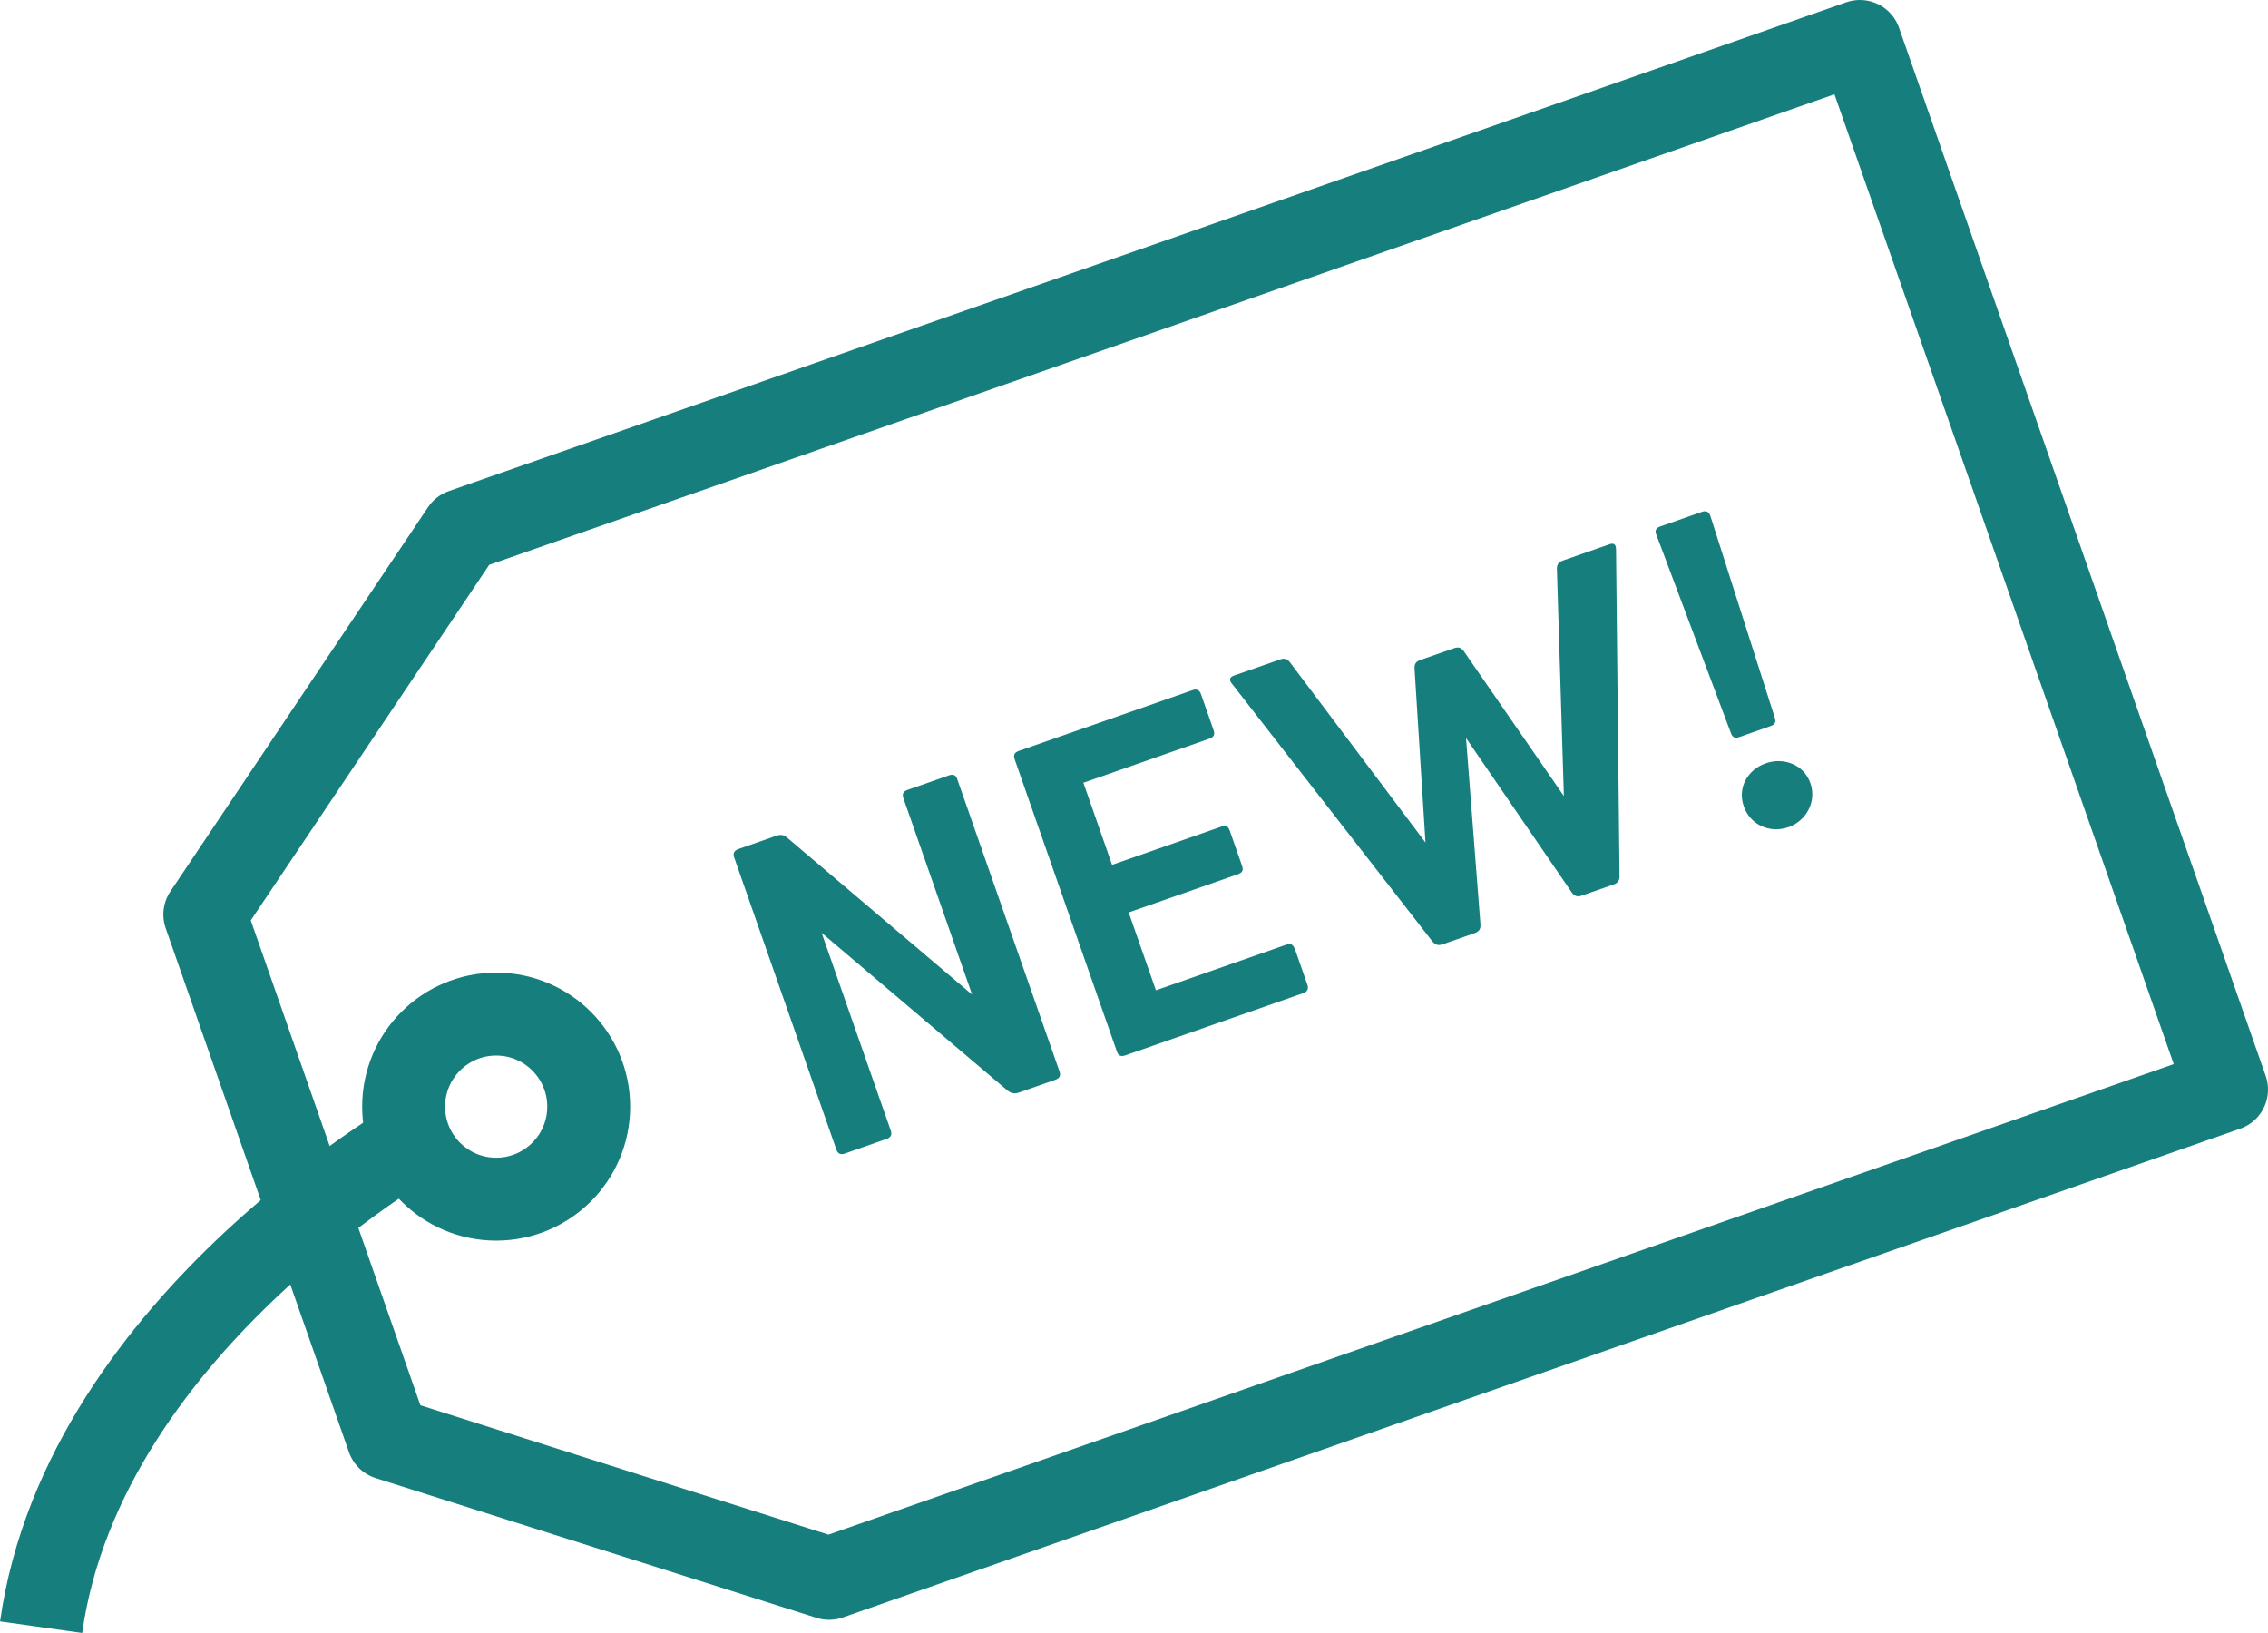 <svg viewBox="0 0 273.53 196.93" xmlns="http://www.w3.org/2000/svg" data-name="Capa 2" id="Capa_2">
  <defs>
    <style>
      .cls-1 {
        fill: #167f7d;
        stroke-width: 0px;
      }

      .cls-2 {
        stroke-linecap: round;
      }

      .cls-2, .cls-3 {
        fill: none;
        stroke: #167f7d;
        stroke-linejoin: round;
        stroke-width: 10px;
      }
    </style>
  </defs>
  <g data-name="Capa 1" id="Capa_1-2">
    <g>
      <polygon points="35.75 141.89 46.81 173.49 99.99 190.35 268.53 131.4 246.42 68.2 224.31 5 55.78 63.95 24.7 110.29 35.75 141.89 46.81 173.49 99.99 190.35 268.53 131.4 246.42 68.2 224.31 5 55.78 63.95 24.7 110.29 35.75 141.89" class="cls-2"></polygon>
      <g>
        <path d="m115.46,94l12.31,35.19c.18.51.06.83-.49,1.03l-4.39,1.54c-.56.19-.93.1-1.39-.25l-22.41-19.01,8.33,23.82c.18.51.06.83-.49,1.03l-5.05,1.77c-.51.18-.85.01-1.02-.5l-12.31-35.19c-.18-.51-.01-.85.49-1.03l4.6-1.61c.56-.19.93-.1,1.34.27l22.26,18.89-8.28-23.66c-.18-.51-.06-.83.49-1.03l5-1.75c.56-.19.85-.01,1.02.5Z" class="cls-1"></path>
        <path d="m156.16,114.42l1.51,4.32c.18.51.01.85-.49,1.03l-21.47,7.51c-.56.19-.85.01-1.02-.5l-12.31-35.19c-.18-.51-.06-.83.49-1.03l20.96-7.33c.5-.18.85-.01,1.02.5l1.51,4.32c.2.56.01.85-.49,1.03l-15.21,5.32,3.46,9.9,13.18-4.61c.56-.19.85-.01,1.02.5l1.47,4.21c.2.56.06.83-.49,1.03l-13.18,4.61,3.29,9.39,15.71-5.5c.51-.18.83-.06,1.02.5Z" class="cls-1"></path>
        <path d="m194.9,66.16l.42,39.46c.03.56-.21.87-.71,1.05l-3.84,1.34c-.51.18-.88.08-1.21-.38l-12.75-18.62,1.74,22.48c.03.56-.16.85-.71,1.05l-3.84,1.34c-.56.19-.88.08-1.26-.36l-24.22-31.14c-.31-.4-.2-.73.31-.91l5.56-1.94c.51-.18.88-.08,1.21.38l16.32,21.7-1.32-20.97c-.03-.56.16-.85.71-1.05l4.04-1.41c.56-.19.88-.08,1.21.38l12.05,17.44-.84-27.35c-.03-.56.21-.87.76-1.06l5.61-1.96c.45-.16.75.02.75.53Z" class="cls-1"></path>
        <path d="m215.67,99.76c-2.17.76-4.56-.23-5.36-2.51s.49-4.45,2.66-5.2,4.59.16,5.37,2.4-.5,4.56-2.67,5.32Zm-5.9-10.87c-.51.18-.83.06-1.02-.5l-8.98-23.88c-.23-.49-.06-.83.44-1.01l5.05-1.77c.51-.18.85-.01,1.02.5l7.76,24.3c.2.56.01.85-.49,1.03l-3.79,1.33Z" class="cls-1"></path>
      </g>
      <circle r="11.16" cy="133.46" cx="59.84" class="cls-2"></circle>
      <path d="m52.22,136.05s-42.03,23.06-47.26,60.19" class="cls-3"></path>
    </g>
  </g>
</svg>